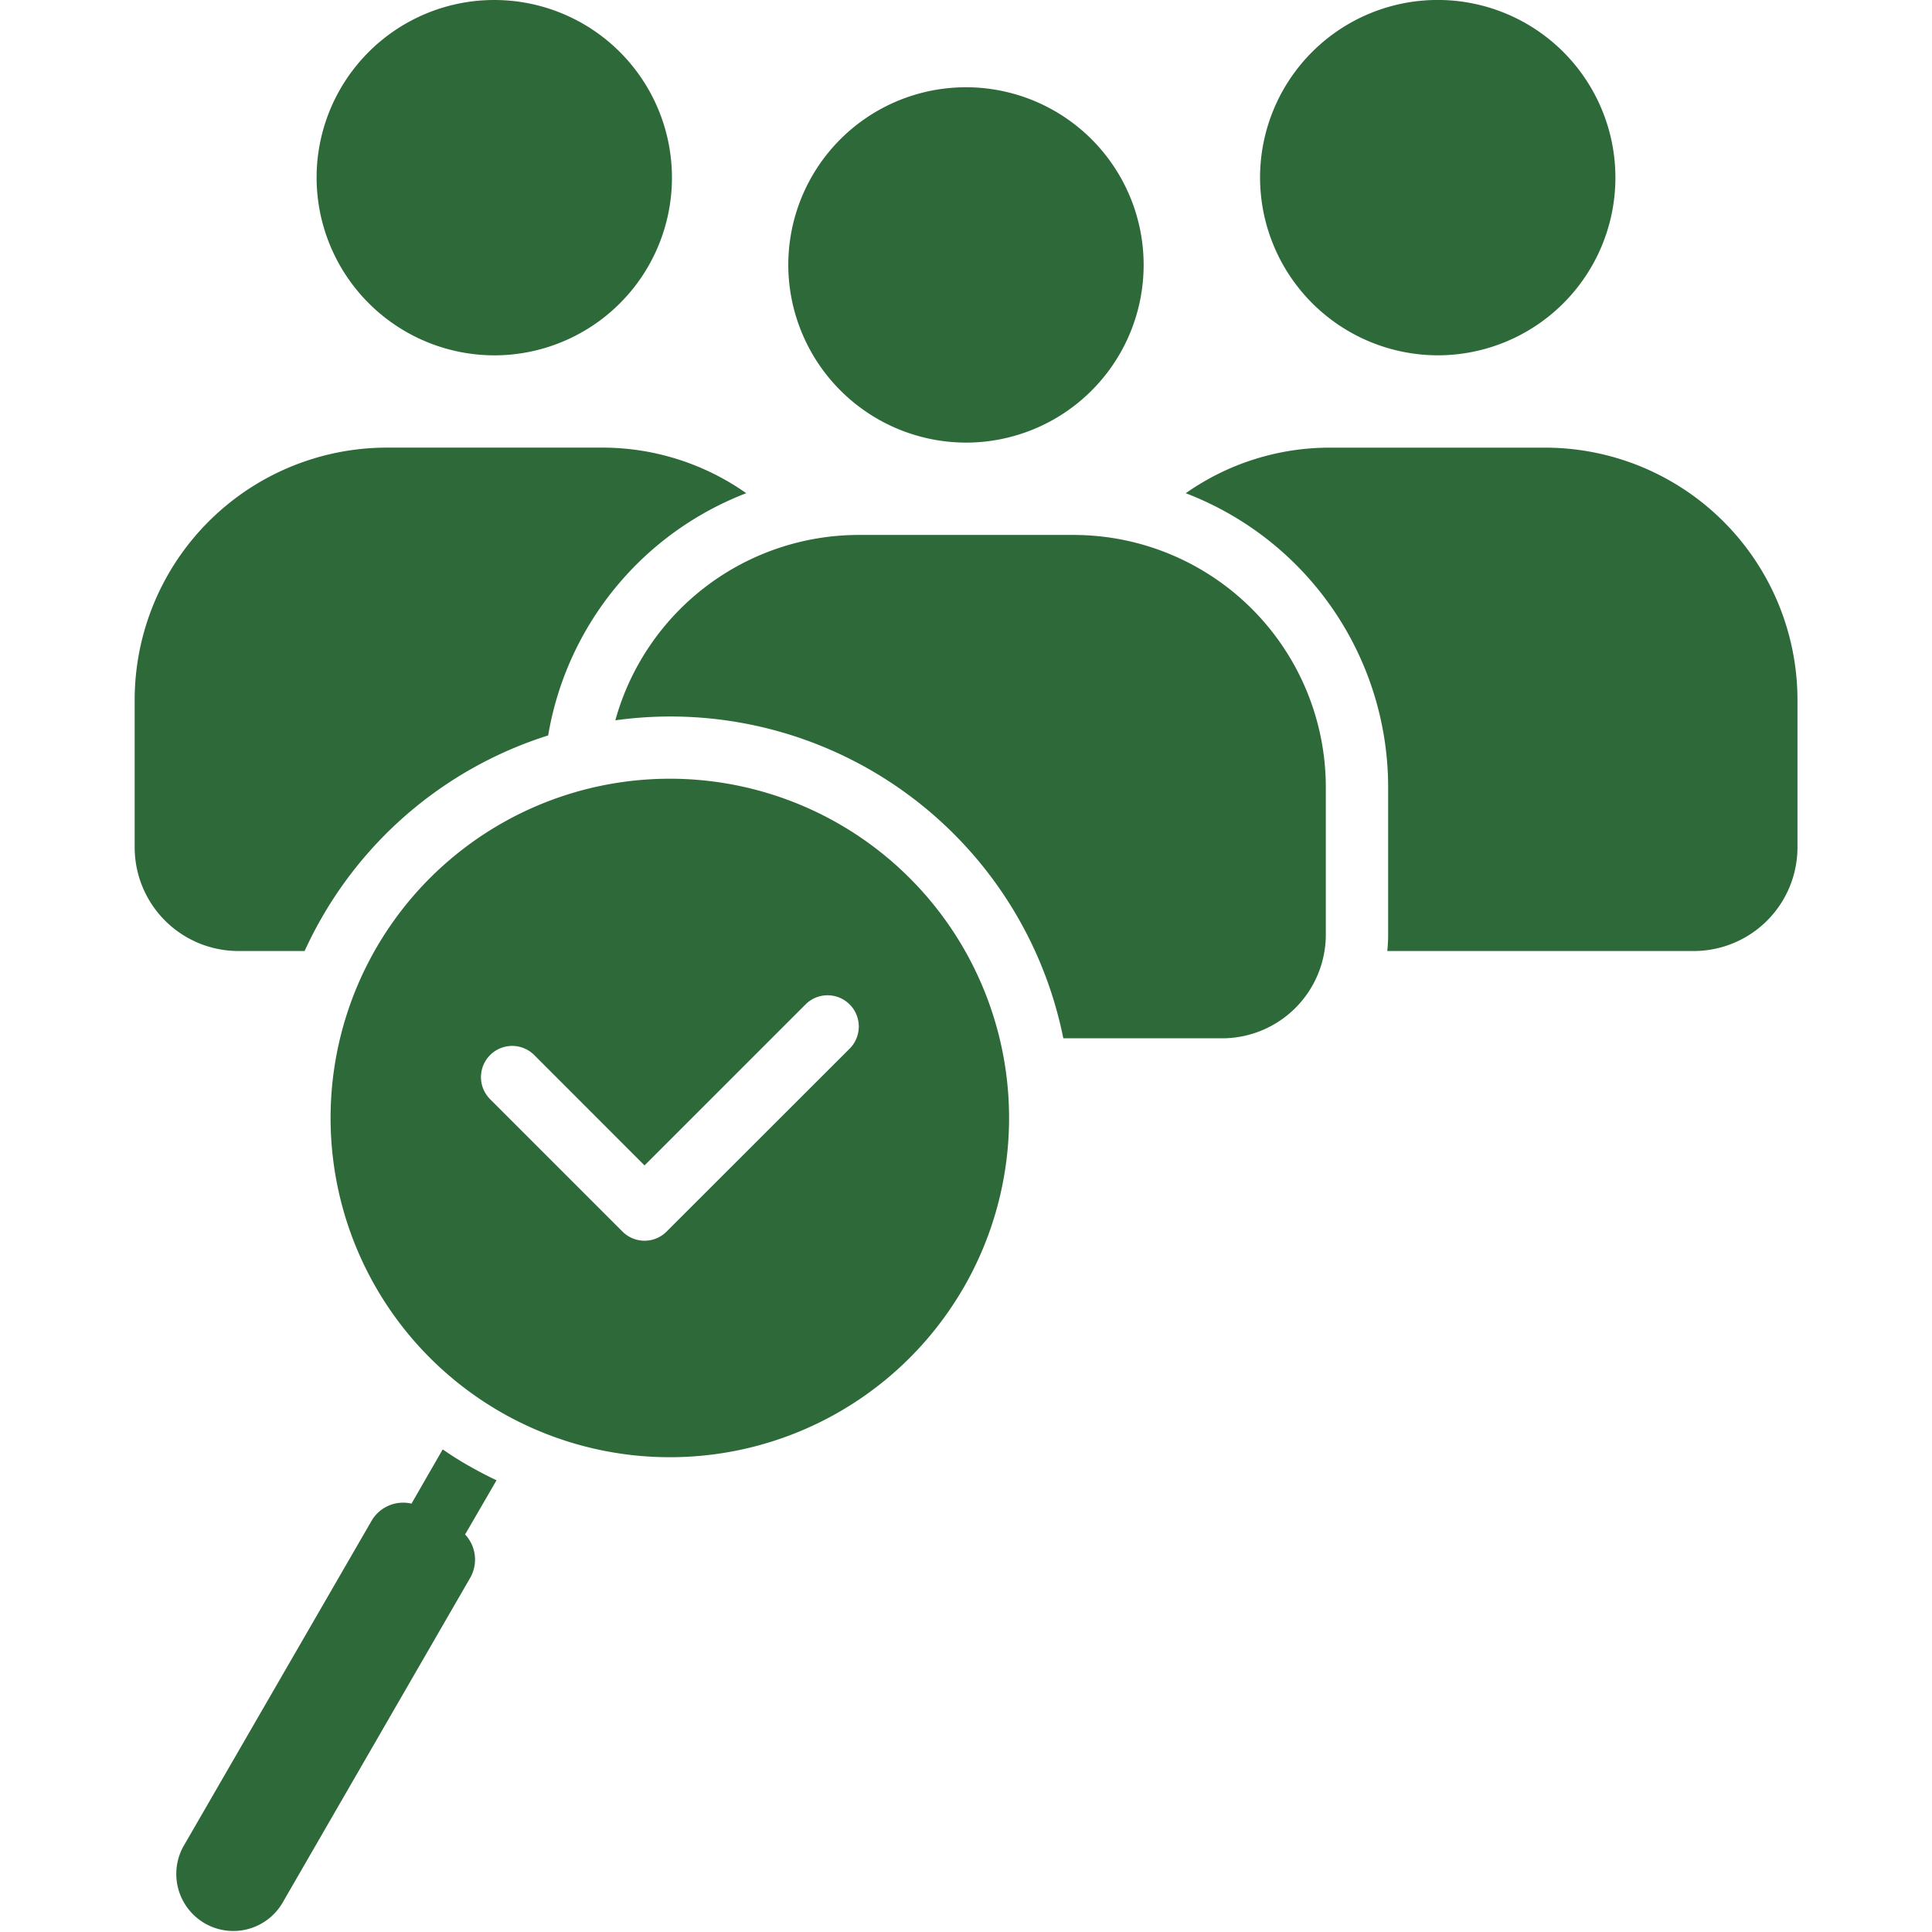 <svg xmlns="http://www.w3.org/2000/svg" xmlns:xlink="http://www.w3.org/1999/xlink" width="54" height="54" viewBox="0 0 54 54">
  <defs>
    <clipPath id="clip-path">
      <rect id="Rectangle_30978" data-name="Rectangle 30978" width="54" height="54" transform="translate(682 3201)" fill="#2d6939" stroke="#707070" stroke-width="1"/>
    </clipPath>
  </defs>
  <g id="Mask_Group_234" data-name="Mask Group 234" transform="translate(-682 -3201)" clip-path="url(#clip-path)">
    <path id="screening" d="M8.85,4.967a4.966,4.966,0,1,1,4.966,4.966A4.975,4.975,0,0,1,8.85,4.967ZM8.515,26.582c.147-.32.308-.637.487-.945a11.172,11.172,0,0,1,6.32-5.08,8.829,8.829,0,0,1,5.537-6.771,6.99,6.99,0,0,0-4.024-1.274H10.8a7.056,7.056,0,0,0-7.035,7.035v4.147a2.9,2.9,0,0,0,2.888,2.888ZM43.206,12.513H37.17a6.992,6.992,0,0,0-4.027,1.274,8.8,8.8,0,0,1,5.657,8.2v4.147c0,.15-.009.3-.024.448h8.578A2.9,2.9,0,0,0,50.241,23.7V19.548A7.056,7.056,0,0,0,43.206,12.513Zm-3.02-2.581a4.966,4.966,0,1,0-4.966-4.966A4.976,4.976,0,0,0,40.186,9.932ZM30.021,14.953H23.985A7.065,7.065,0,0,0,17.2,20.134a11.2,11.2,0,0,1,12.521,8.888h4.449a2.9,2.9,0,0,0,2.888-2.888V21.987a7.055,7.055,0,0,0-7.034-7.034ZM27,12.372a4.966,4.966,0,1,0-4.966-4.966A4.976,4.976,0,0,0,27,12.372Zm-.065,23.617a9.482,9.482,0,1,1-3.471-12.952A9.484,9.484,0,0,1,26.936,35.989Zm-3.187-7.914a.87.87,0,0,0-1.232,0l-4.5,4.5-3.083-3.085A.871.871,0,0,0,13.7,30.724l3.7,3.7a.87.87,0,0,0,1.232,0l5.119-5.115a.875.875,0,0,0,0-1.232Zm-9.869,13.3c-.261-.122-.515-.257-.769-.4s-.5-.3-.735-.463l-.852,1.48-.021.036a1.022,1.022,0,0,0-1.118.484L5.125,51.612a1.594,1.594,0,0,0,2.76,1.594L13.144,44.1A1.027,1.027,0,0,0,13,42.889c.009-.015.015-.026.024-.039Z" transform="translate(681.999 3200.999)" fill="#2d6939"/>
  </g>
</svg>
